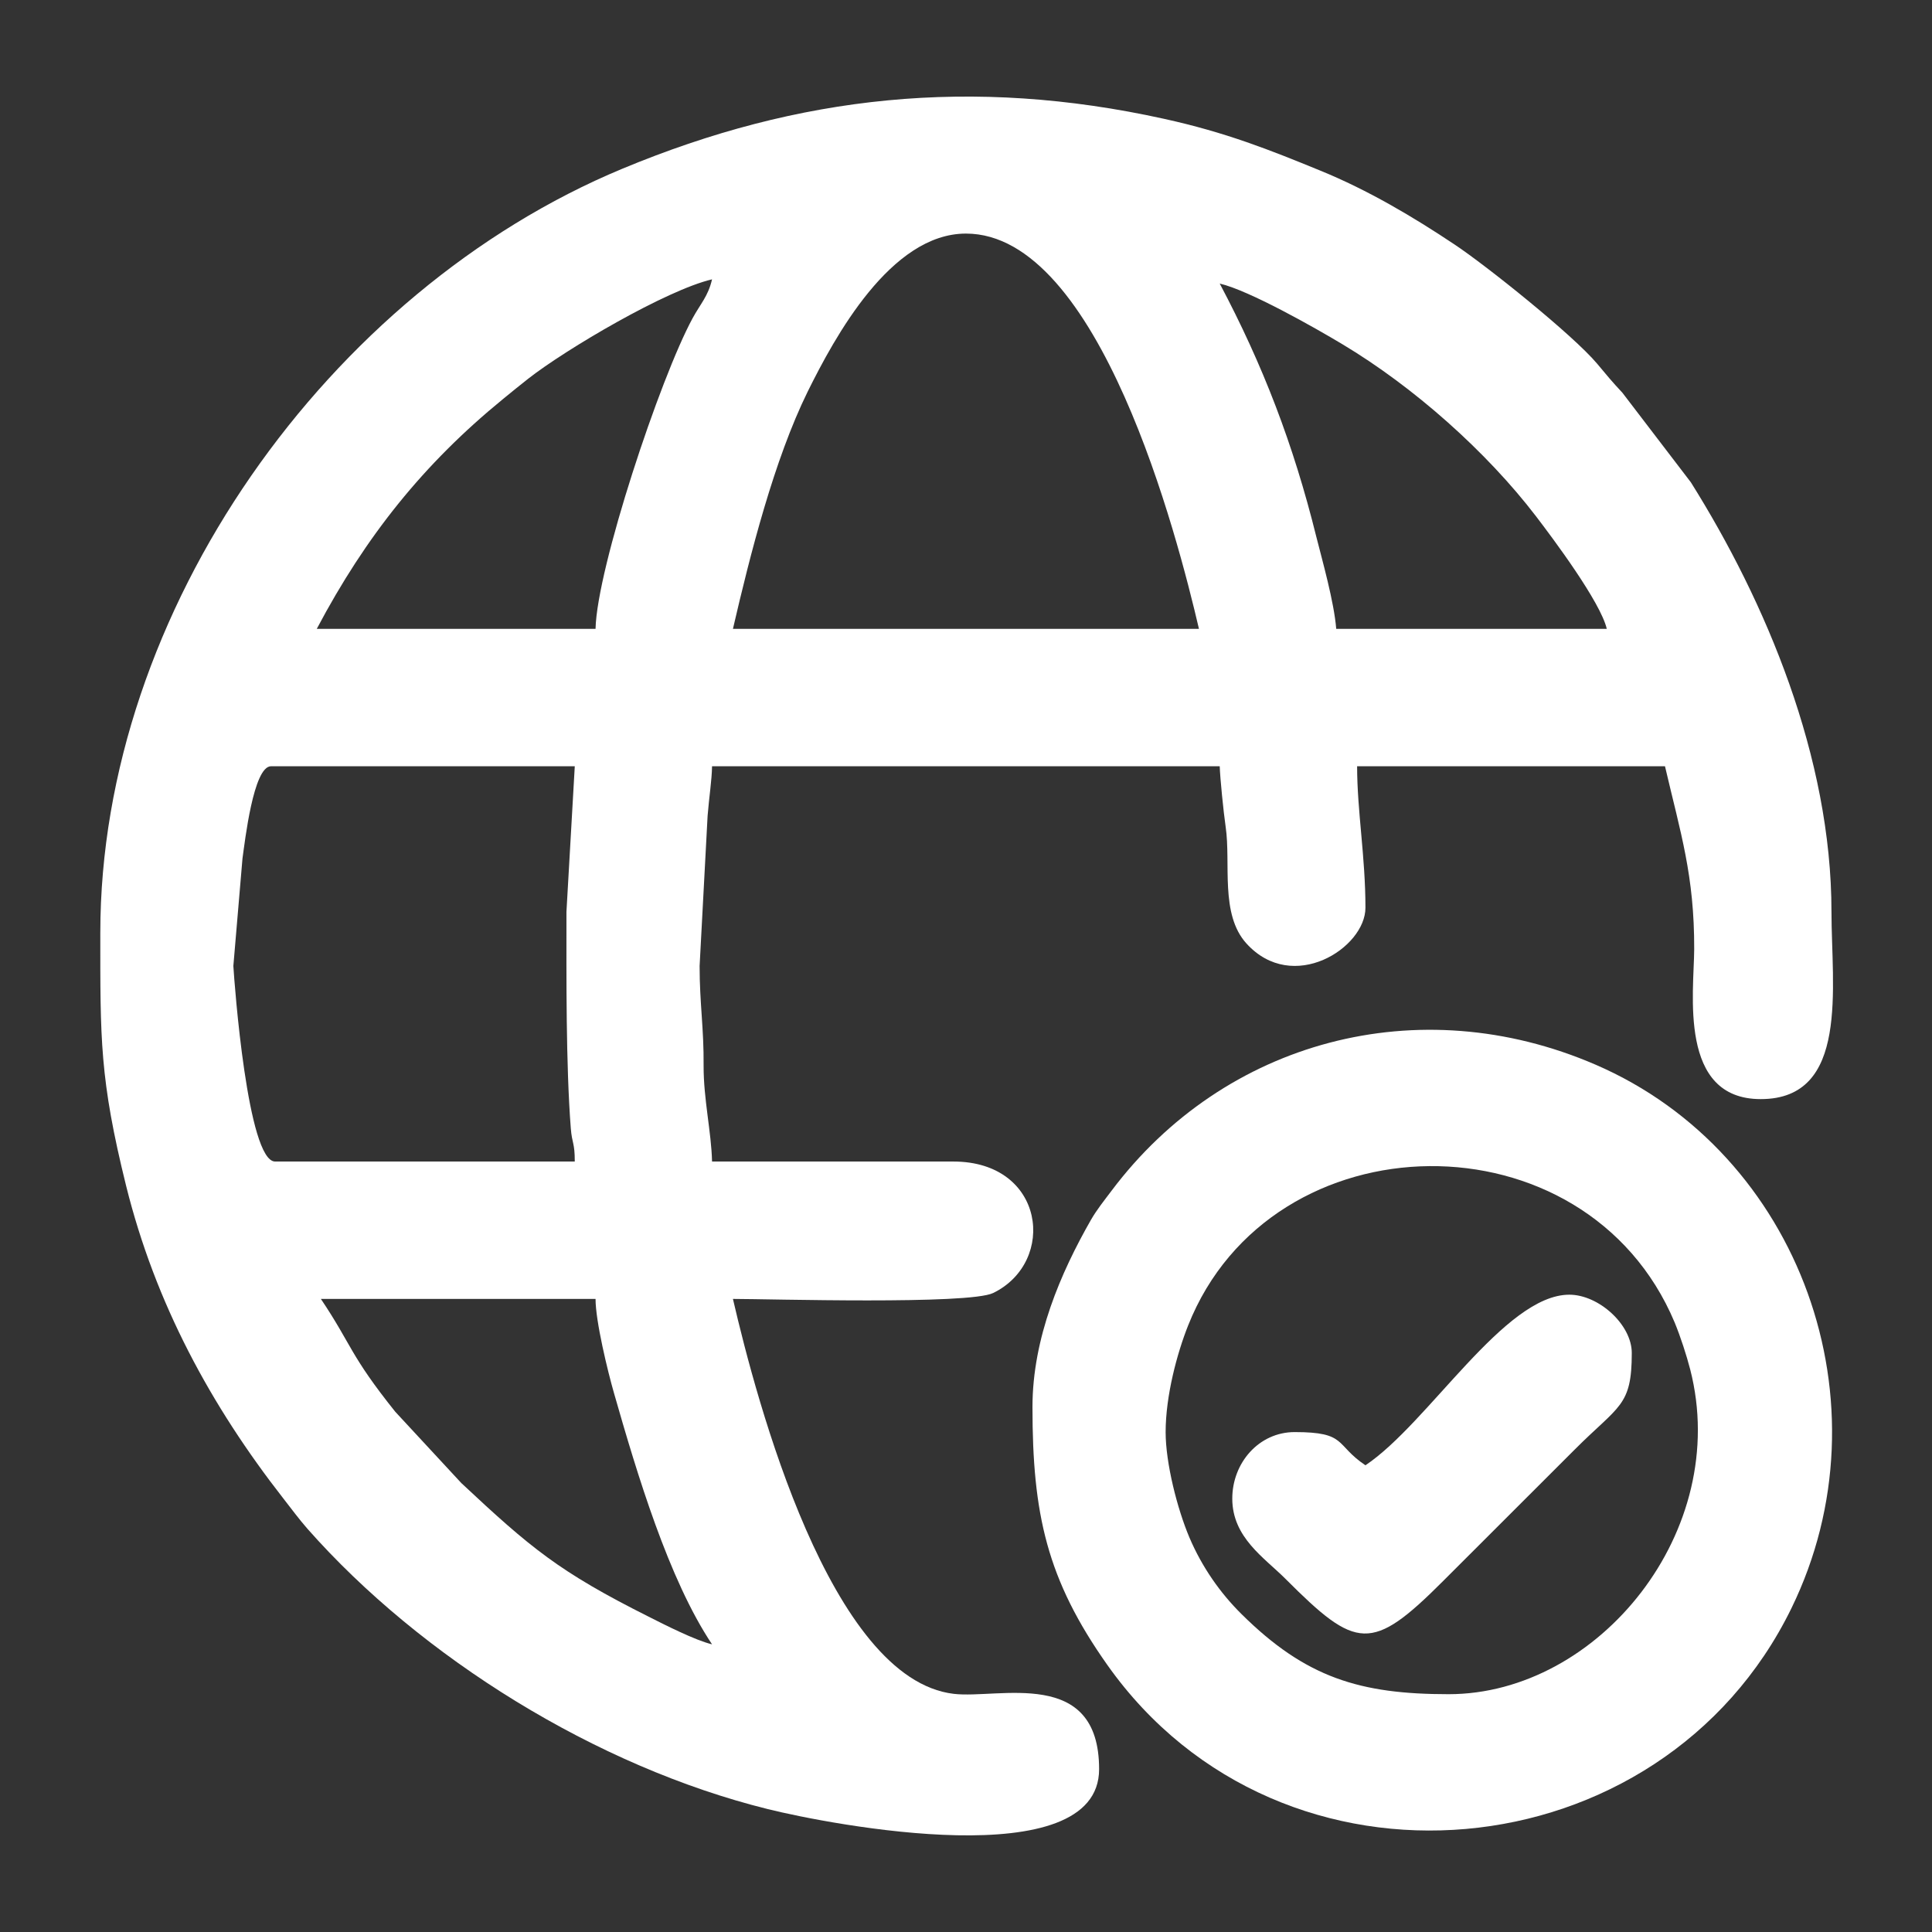 <?xml version="1.0" encoding="UTF-8"?>
<!DOCTYPE svg PUBLIC "-//W3C//DTD SVG 1.1//EN" "http://www.w3.org/Graphics/SVG/1.1/DTD/svg11.dtd">
<!-- Creator: CorelDRAW 2019 (64 Bit) -->
<svg xmlns="http://www.w3.org/2000/svg" xml:space="preserve" width="500px" height="500px" version="1.1" style="shape-rendering:geometricPrecision; text-rendering:geometricPrecision; image-rendering:optimizeQuality; fill-rule:evenodd; clip-rule:evenodd"
viewBox="0 0 169.31 169.31"
 xmlns:xlink="http://www.w3.org/1999/xlink">
 <rect x="0" y="0" width="169.31" height="169.31" fill="#333333" stroke="none"/>
 <defs>
  <style type="text/css">
   <![CDATA[
    .fil0 {fill:none}
    .fil1 {fill:white}
   ]]>
  </style>
 </defs>
 <g id="Camada_x0020_1">
  <rect class="fil0" width="169.31" height="169.31"/>
  <g id="_1704062945888">
   <path class="fil1" d="M28.12 113.83l24.07 0c0,1.96 1.07,6.35 1.61,8.23 2.02,7.07 4.8,16.36 8.6,22.04 -1.45,-0.34 -4.17,-1.72 -5.59,-2.44 -7.81,-3.92 -10.3,-6 -16.38,-11.69l-5.79 -6.25c-4.01,-5.01 -3.79,-5.82 -6.52,-9.89zm21.52 -33.92c0,5.77 -0.05,13.36 0.38,18.95 0.11,1.4 0.35,1.23 0.35,2.93l-26.26 0c-2.41,0 -3.57,-15.59 -3.66,-17.14l0.8 -9.42c0.21,-1.46 0.95,-8.08 2.5,-8.08l26.62 0 -0.73 12.76zm35.01 -59.44c11.71,0 18.54,26.58 20.42,34.64l-40.84 0c1.51,-6.51 3.6,-14.79 6.55,-20.79 2.35,-4.74 7.26,-13.85 13.87,-13.85zm22.24 4.38c2.58,0.6 8.34,3.87 10.74,5.31 6.25,3.74 12.64,9.41 16.99,15.1 1.46,1.91 5.64,7.49 6.19,9.85l-23.71 0c-0.19,-2.37 -1.22,-5.99 -1.75,-8.09 -2,-8.07 -4.67,-15.02 -8.46,-22.17zm-54.7 30.26l-24.43 0c4.31,-8.15 9.37,-14.46 16.32,-20.14 0.79,-0.64 1.46,-1.2 2.22,-1.79 3.31,-2.59 12.11,-7.77 16.1,-8.7 -0.34,1.48 -1.01,2.13 -1.7,3.4 -2.85,5.24 -8.39,21.91 -8.51,27.23zm-43.4 26.63c0,9.33 -0.06,12.79 2.26,22.17 2.56,10.31 7.43,19.28 13.79,27.42 0.64,0.82 1.38,1.82 2.1,2.64 9.96,11.28 25.3,20.84 40.35,24.57 5.47,1.36 29.03,5.92 29.03,-3.5 0,-8.99 -8.81,-6.14 -12.73,-6.6 -10.83,-1.27 -17.27,-25.6 -19.36,-34.61 3.13,0 20.68,0.52 22.81,-0.52 5.59,-2.73 4.55,-11.52 -3.49,-11.52l-21.15 0c-0.06,-2.58 -0.75,-5.48 -0.74,-8.38 0.03,-3.29 -0.35,-5.46 -0.35,-8.76l0.7 -13.15c0.13,-1.64 0.37,-3.11 0.39,-4.35l44.49 0c0.03,1.02 0.33,4 0.52,5.31 0.47,3.21 -0.51,7.65 1.82,10.22 4.06,4.48 10.43,0.39 10.43,-3.13 0,-4.47 -0.73,-8.48 -0.73,-12.4l26.98 0c1.36,5.84 2.58,9.56 2.56,16.04 -0.02,3.8 -1.41,13.13 5.83,13.13 7.8,0 6.2,-9.85 6.2,-16.41 0,-13.58 -5.77,-27.2 -12.32,-37.64l-6 -7.85c-0.98,-1.05 -1.28,-1.43 -2.21,-2.54 -2.11,-2.52 -9.75,-8.63 -12.51,-10.46 -3.61,-2.41 -7.59,-4.77 -11.76,-6.47 -4.44,-1.82 -8.28,-3.35 -13.7,-4.54 -16.75,-3.69 -31.96,-2.08 -47.47,4.38 -25.72,10.7 -45.74,38.72 -45.74,66.95z"/>
   <path class="fil1" d="M102.15 125.5c0,-3.18 1,-6.9 1.97,-9.34 7.29,-18.38 34.87,-18.78 42.64,-0.26 0.51,1.24 1.03,2.84 1.36,4.11 3.63,14.13 -8.02,28.46 -21.17,28.46 -7.76,0 -12.52,-1.44 -18.15,-7.02 -1.86,-1.84 -3.46,-4.11 -4.57,-6.72 -1.06,-2.51 -2.08,-6.5 -2.08,-9.23zm-11.67 -2.19c0,9.36 1.25,15.09 6.57,22.61 15.28,21.59 48.54,18.36 59.94,-4.98 8.75,-17.91 0.76,-39.9 -17.17,-47.64 -15.51,-6.7 -32.53,-2.1 -42.41,11.05 -0.63,0.84 -1.28,1.64 -1.81,2.56 -2.62,4.59 -5.12,10.31 -5.12,16.4z"/>
   <path class="fil1" d="M119.66 128.41c-2.7,-1.81 -1.59,-2.91 -6.2,-2.91 -3.14,0 -5.47,2.7 -5.47,5.83 0,3.41 2.81,5.18 4.65,7.02 6.23,6.24 7.54,6.5 13.85,0.18l11.49 -11.48c3.91,-3.92 5.02,-3.79 5.02,-8.48 0,-2.5 -2.91,-5.11 -5.47,-5.11 -5.69,0 -12.33,11.24 -17.87,14.95z"/>
  </g>
 </g>
</svg>

